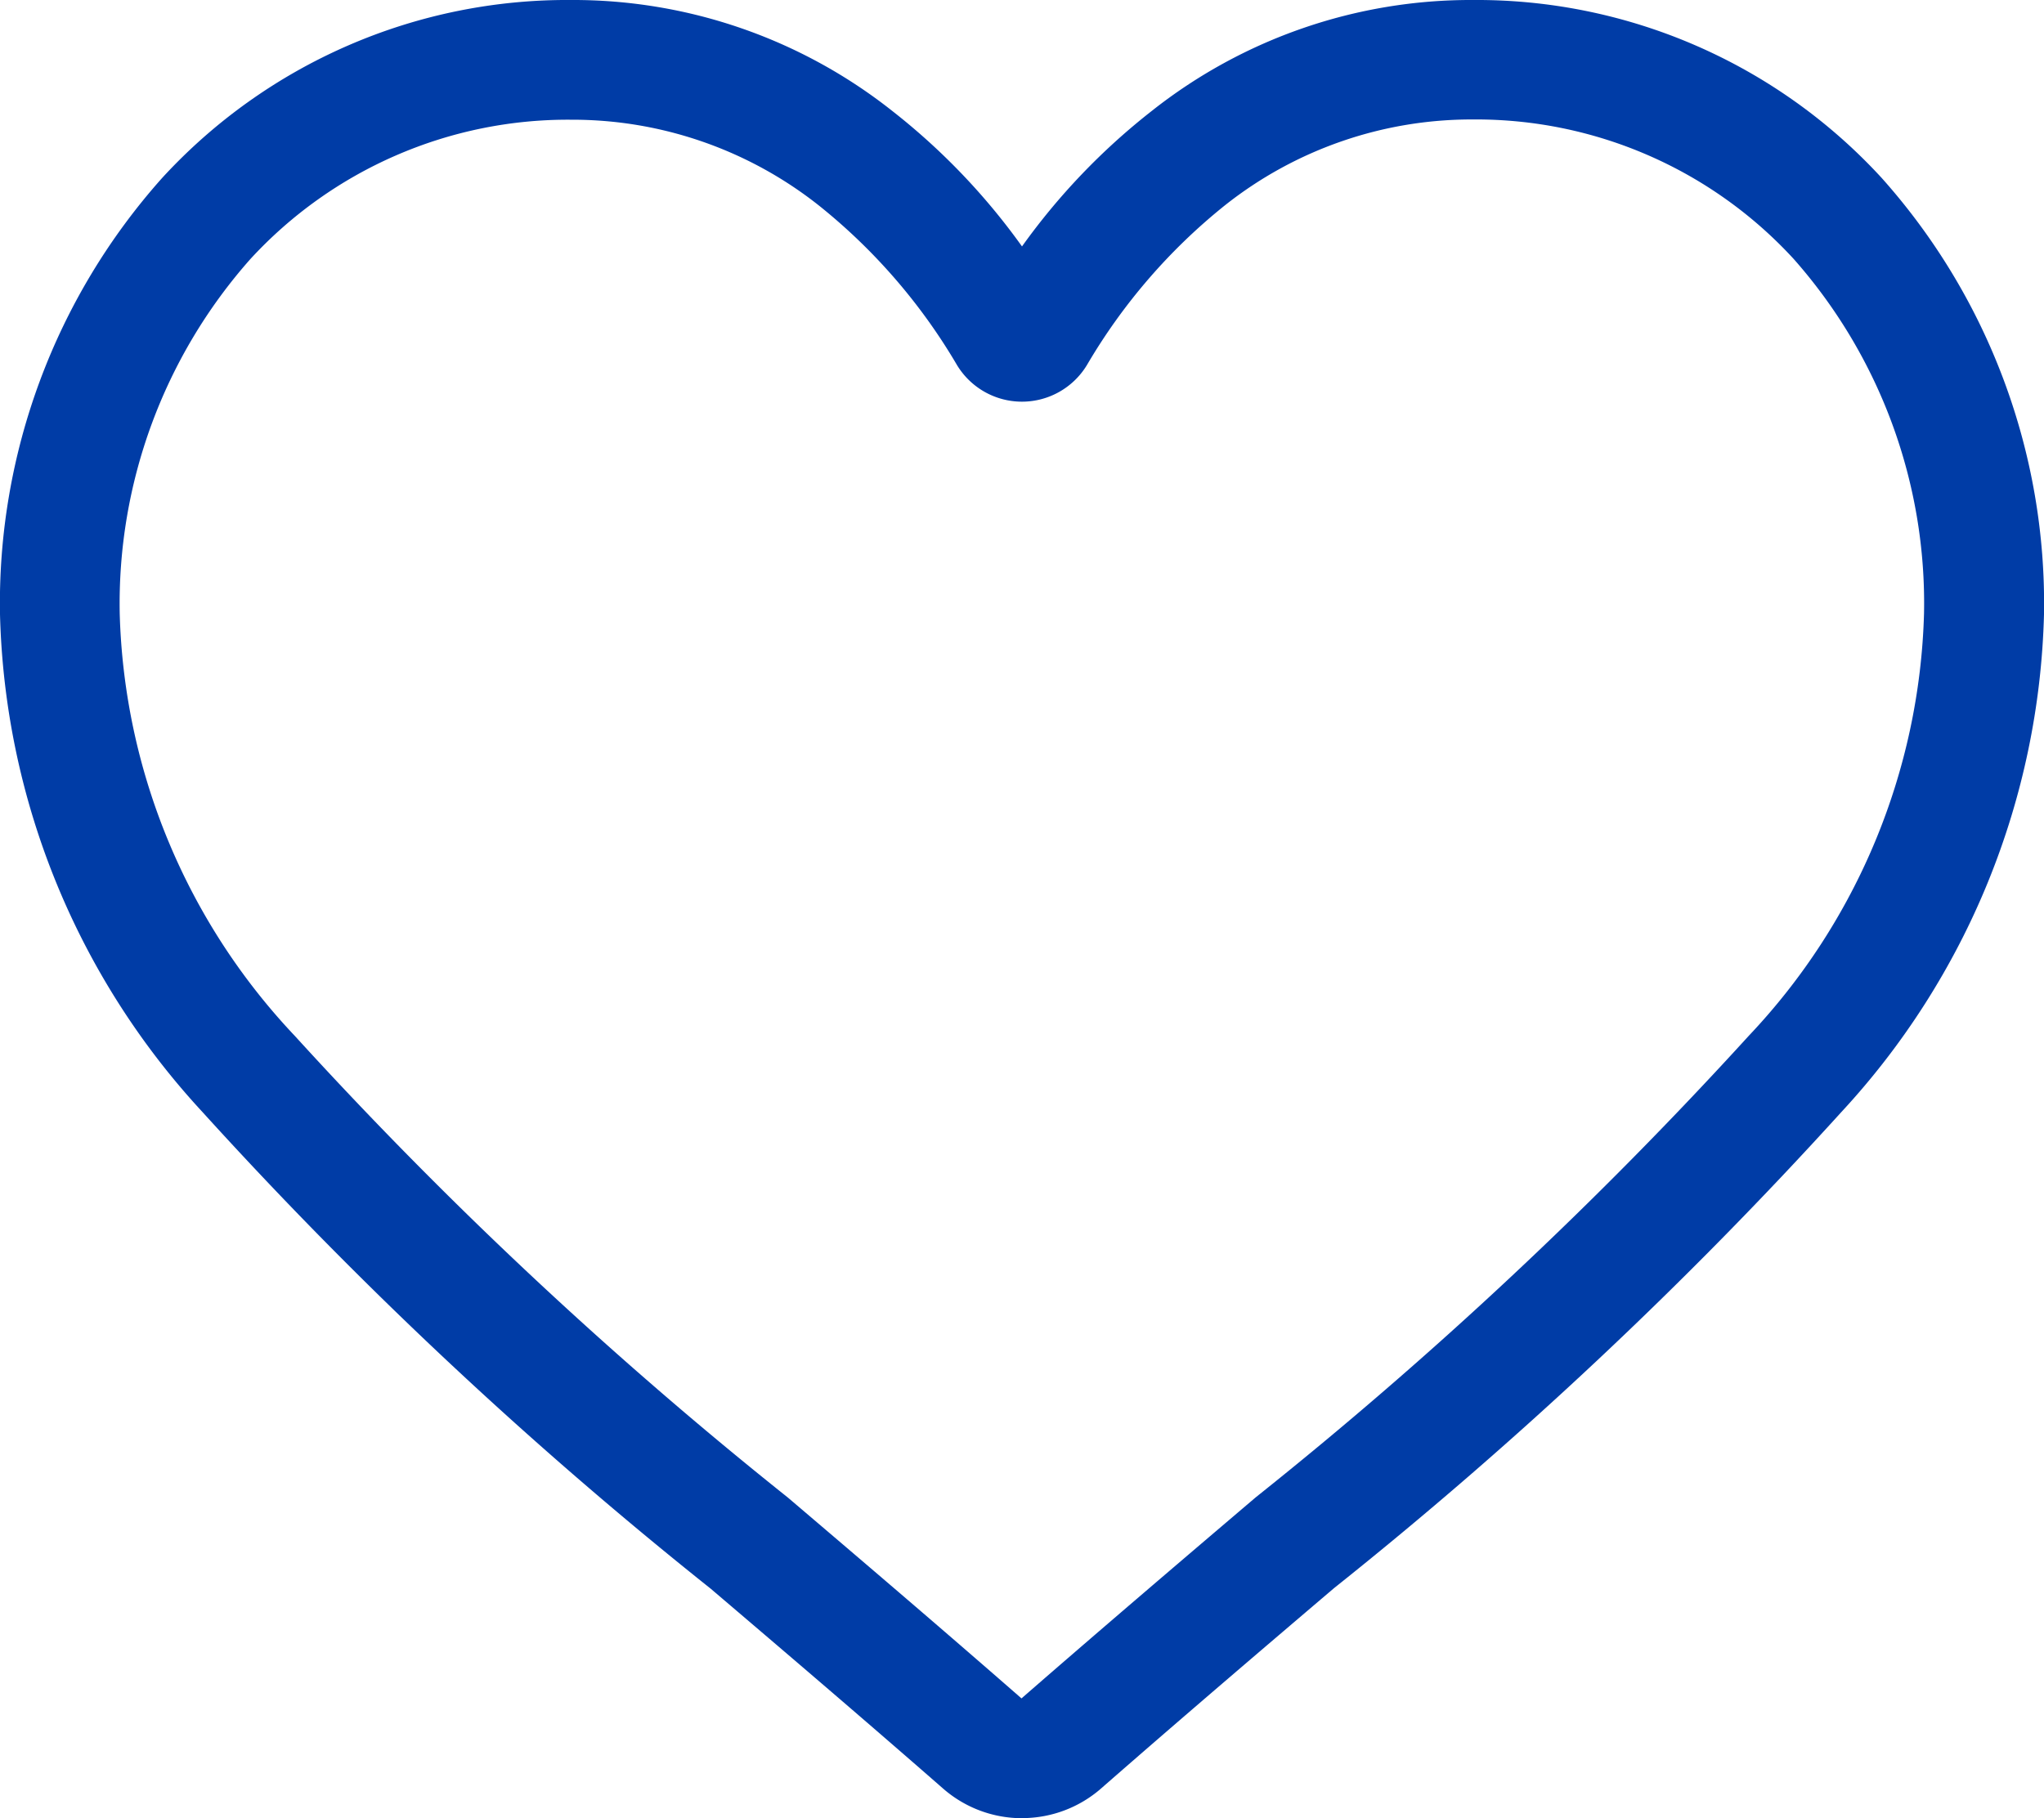 <svg xmlns="http://www.w3.org/2000/svg" width="24.224" height="21.552" viewBox="0 0 24.224 21.552"><path d="M12.112,21.552a1.421,1.421,0,0,1-.936-.352c-.979-.856-1.922-1.66-2.754-2.369l0,0A51.227,51.227,0,0,1,2.4,13.182,9.016,9.016,0,0,1,0,7.28,7.571,7.571,0,0,1,1.922,2.109,6.514,6.514,0,0,1,6.767,0a6.093,6.093,0,0,1,3.806,1.314,7.787,7.787,0,0,1,1.539,1.607,7.788,7.788,0,0,1,1.539-1.607A6.093,6.093,0,0,1,17.457,0,6.514,6.514,0,0,1,22.3,2.109,7.571,7.571,0,0,1,24.224,7.28a9.015,9.015,0,0,1-2.4,5.9,51.221,51.221,0,0,1-6.014,5.645c-.834.71-1.779,1.516-2.76,2.374a1.422,1.422,0,0,1-.936.352ZM6.767,1.419a5.111,5.111,0,0,0-3.8,1.652A6.159,6.159,0,0,0,1.419,7.28a7.586,7.586,0,0,0,2.076,5,50.411,50.411,0,0,0,5.842,5.471l0,0c.836.712,1.783,1.519,2.769,2.381.992-.864,1.94-1.672,2.778-2.385a50.424,50.424,0,0,0,5.842-5.47,7.587,7.587,0,0,0,2.076-5,6.159,6.159,0,0,0-1.546-4.209,5.11,5.11,0,0,0-3.8-1.652,4.706,4.706,0,0,0-2.938,1.017,6.886,6.886,0,0,0-1.637,1.895.9.9,0,0,1-1.539,0A6.879,6.879,0,0,0,9.705,2.436,4.706,4.706,0,0,0,6.767,1.419Zm0,0" transform="translate(0 0)" fill="#003ca6"/></svg>